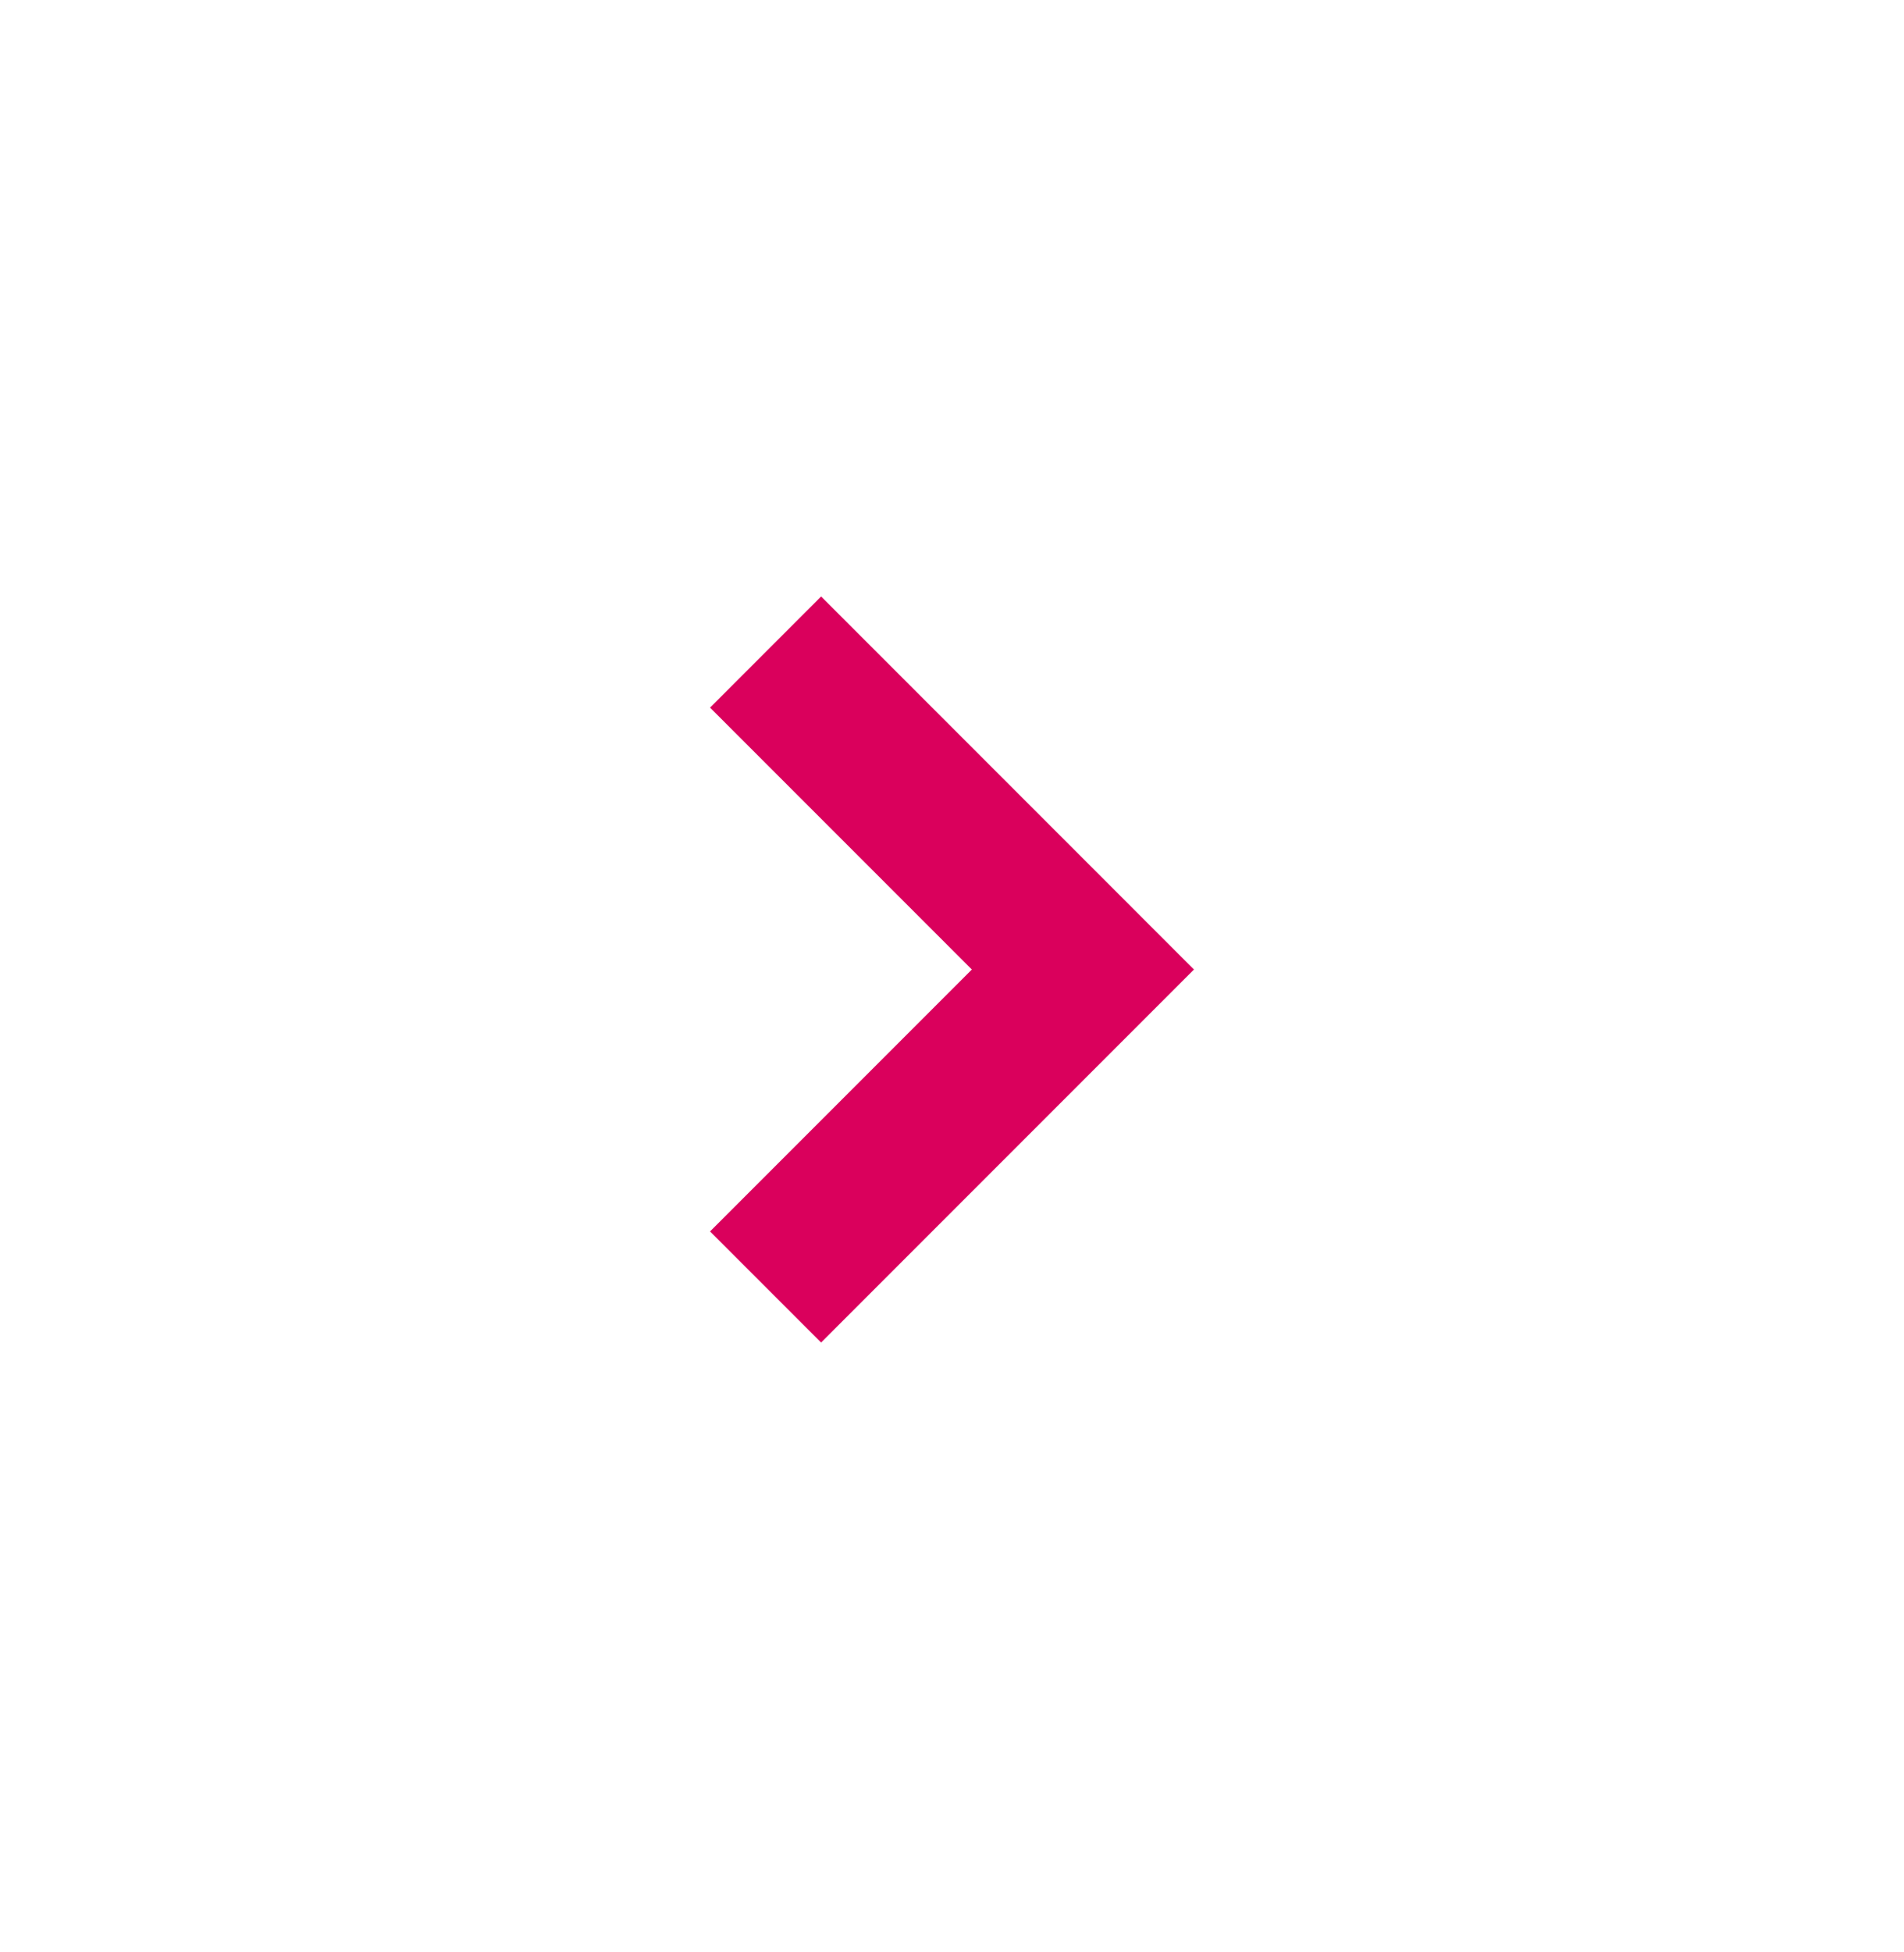 <svg width="40" height="41" viewBox="0 0 40 41" fill="none" xmlns="http://www.w3.org/2000/svg">
<g clip-path="url(#clip0_114_1094)">
<path d="M25.083 20.36L17.25 28.193L14.917 25.86L20.417 20.36L14.917 14.86L17.25 12.526L25.083 20.36Z" fill="#DA005C"/>
</g>
<defs>
<clipPath id="clip0_114_1094">
<rect width="40" height="40" fill="white" transform="translate(0 0.358)"/>
</clipPath>
</defs>
</svg>
